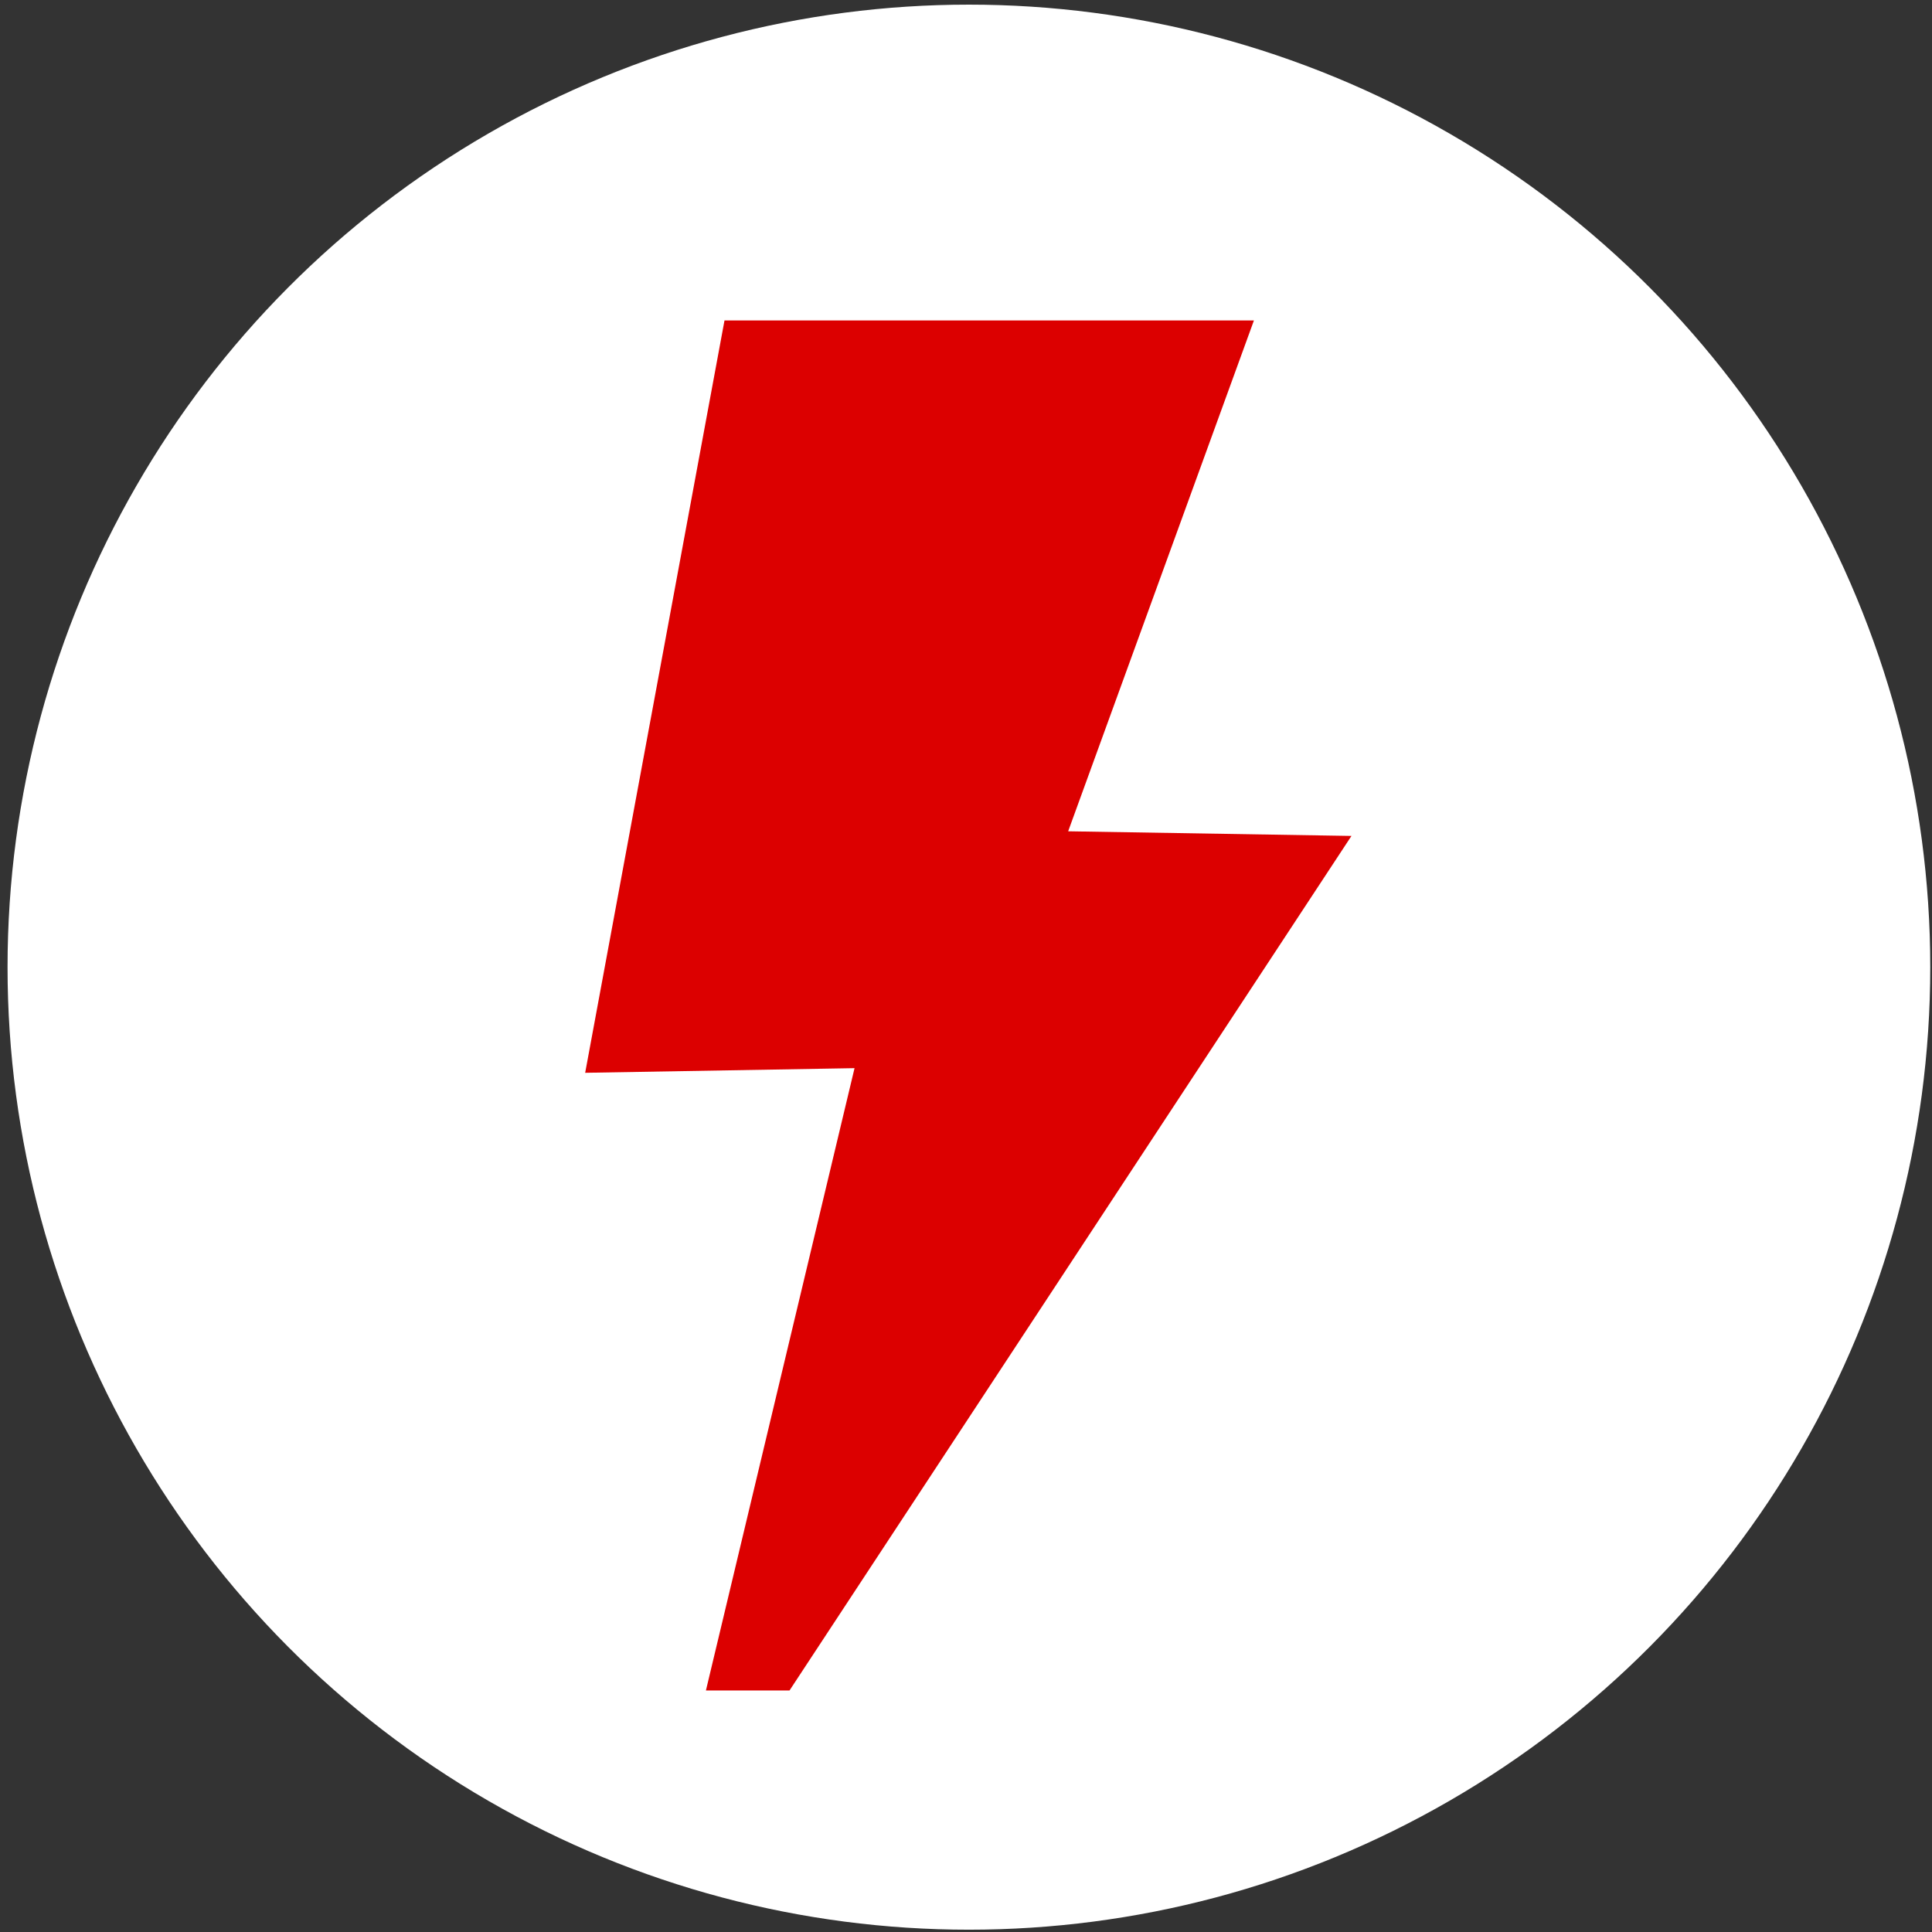 <?xml version="1.0" encoding="UTF-8"?>
<!-- Created with Inkscape (http://www.inkscape.org/) -->
<svg width="512" height="512" version="1.1" viewBox="0 0 512 512" xmlns="http://www.w3.org/2000/svg" xmlns:cc="http://creativecommons.org/ns#" xmlns:dc="http://purl.org/dc/elements/1.1/" xmlns:rdf="http://www.w3.org/1999/02/22-rdf-syntax-ns#">
 <rect x="0" y="0" width="512" height="512" fill="#333333" stroke="none"/>
 <title>Plan424</title>
 <g>
  <rect width="512" height="512" display="none" fill="#fff"/>
  <ellipse cx="256.77" cy="256.31" rx="254.77" ry="255.08" fill="#fff"/>
  <path d="m192 84.923-36.923 199.38 71.385-1.231-39.385 164.92h22.154l148.92-226.46-75.077-1.231 49.231-135.38z" fill="#dc0000"/>
 </g>
</svg>
